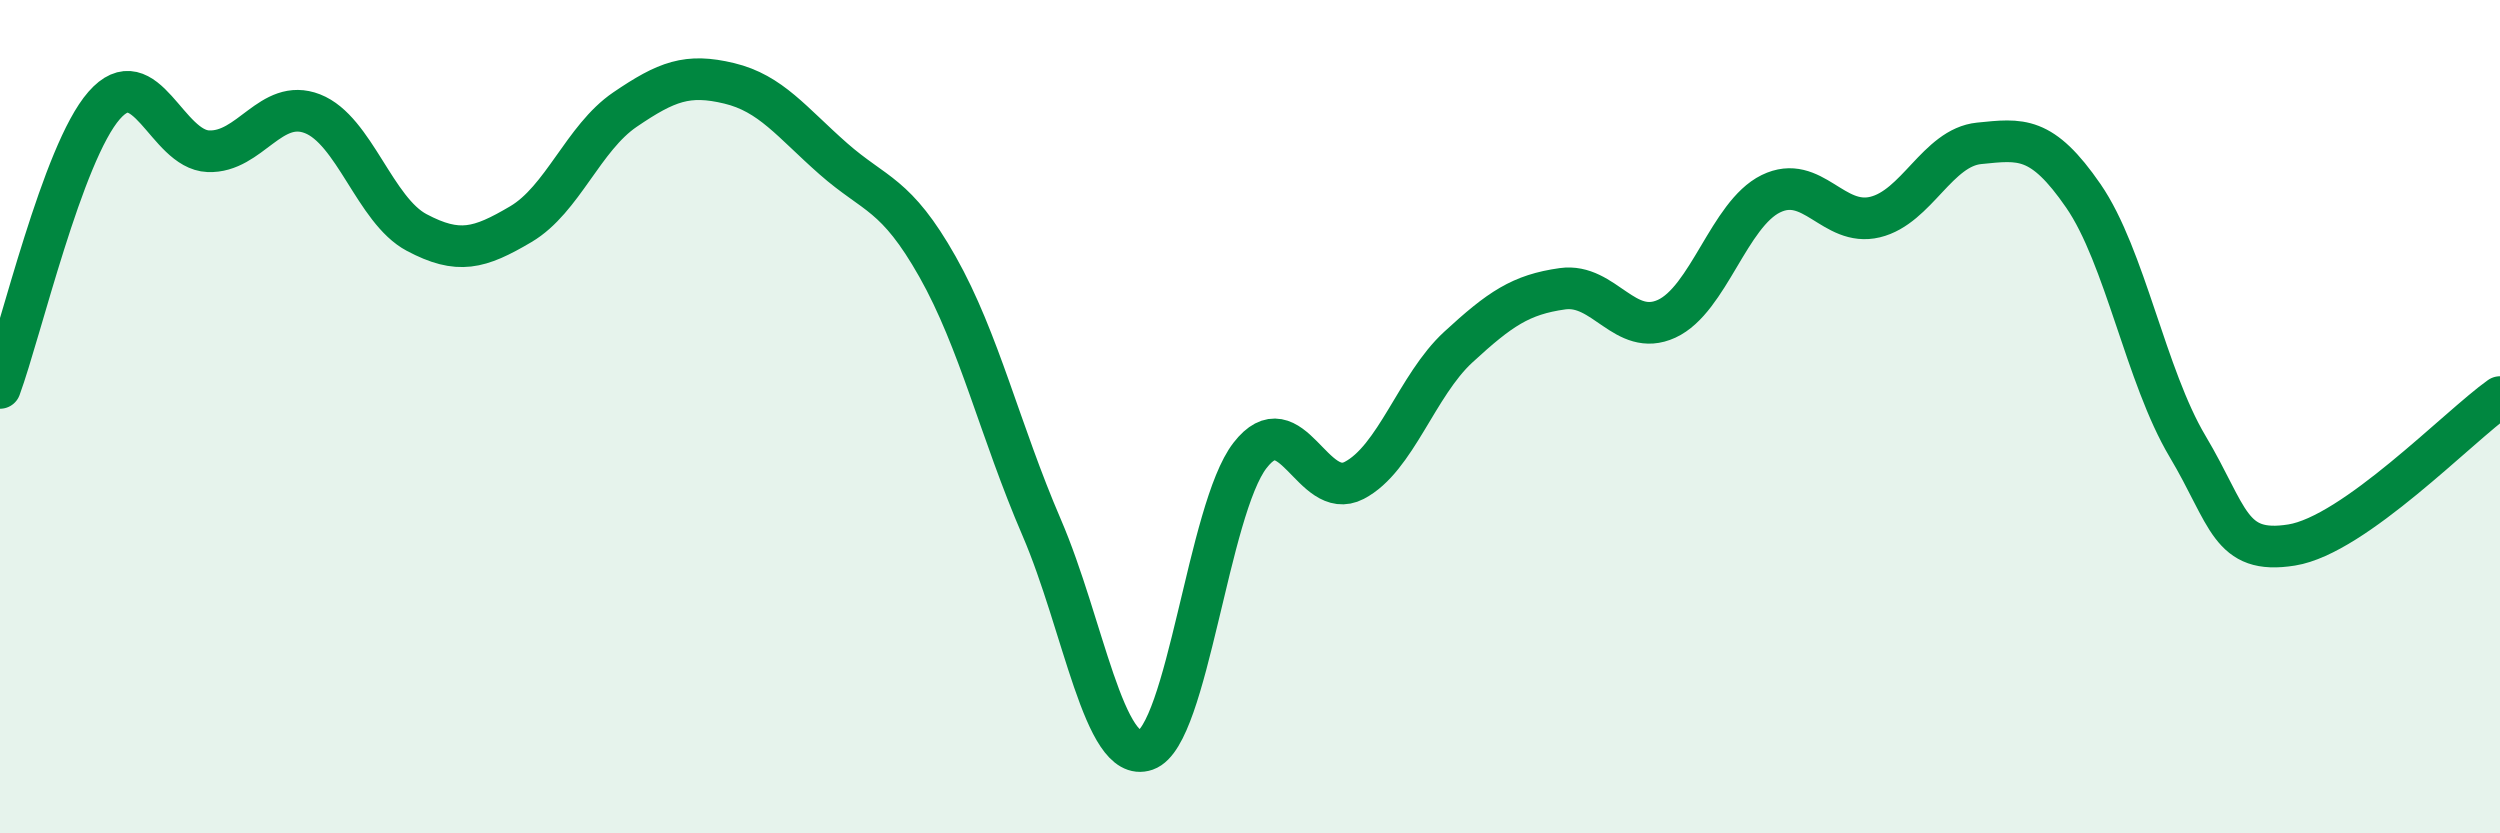 
    <svg width="60" height="20" viewBox="0 0 60 20" xmlns="http://www.w3.org/2000/svg">
      <path
        d="M 0,9.31 C 0.5,7.95 1.5,3.67 2.5,2.53 C 3.5,1.39 4,3.59 5,3.63 C 6,3.67 6.5,2.34 7.5,2.73 C 8.5,3.12 9,5.05 10,5.58 C 11,6.11 11.5,5.97 12.5,5.38 C 13.5,4.79 14,3.31 15,2.63 C 16,1.95 16.5,1.76 17.5,2 C 18.5,2.24 19,2.93 20,3.81 C 21,4.69 21.5,4.63 22.5,6.4 C 23.5,8.17 24,10.34 25,12.66 C 26,14.98 26.5,18.35 27.5,18 C 28.5,17.65 29,12.22 30,10.93 C 31,9.64 31.5,12.05 32.5,11.53 C 33.5,11.01 34,9.25 35,8.33 C 36,7.41 36.5,7.07 37.5,6.93 C 38.5,6.79 39,8.11 40,7.65 C 41,7.19 41.5,5.14 42.5,4.65 C 43.5,4.16 44,5.45 45,5.21 C 46,4.97 46.5,3.54 47.5,3.44 C 48.5,3.34 49,3.25 50,4.7 C 51,6.15 51.5,9.03 52.5,10.71 C 53.5,12.39 53.5,13.32 55,13.08 C 56.5,12.84 59,10.24 60,9.53L60 20L0 20Z"
        fill="#008740"
        opacity="0.1"
        stroke-linecap="round"
        stroke-linejoin="round"
      />
      <path
        d="M 0,9.31 C 0.5,7.95 1.5,3.67 2.5,2.53 C 3.5,1.39 4,3.59 5,3.63 C 6,3.67 6.5,2.34 7.5,2.73 C 8.5,3.12 9,5.05 10,5.58 C 11,6.11 11.5,5.97 12.5,5.38 C 13.5,4.79 14,3.31 15,2.63 C 16,1.95 16.5,1.76 17.5,2 C 18.5,2.24 19,2.93 20,3.81 C 21,4.69 21.5,4.63 22.5,6.4 C 23.5,8.17 24,10.34 25,12.66 C 26,14.98 26.5,18.35 27.5,18 C 28.5,17.65 29,12.22 30,10.93 C 31,9.64 31.5,12.05 32.5,11.53 C 33.5,11.01 34,9.25 35,8.33 C 36,7.41 36.5,7.07 37.5,6.93 C 38.5,6.79 39,8.11 40,7.65 C 41,7.19 41.5,5.14 42.5,4.65 C 43.5,4.16 44,5.45 45,5.21 C 46,4.97 46.5,3.54 47.5,3.44 C 48.5,3.34 49,3.25 50,4.7 C 51,6.15 51.5,9.03 52.5,10.71 C 53.5,12.39 53.5,13.32 55,13.08 C 56.5,12.84 59,10.24 60,9.53"
        stroke="#008740"
        stroke-width="1"
        fill="none"
        stroke-linecap="round"
        stroke-linejoin="round"
      />
    </svg>
  